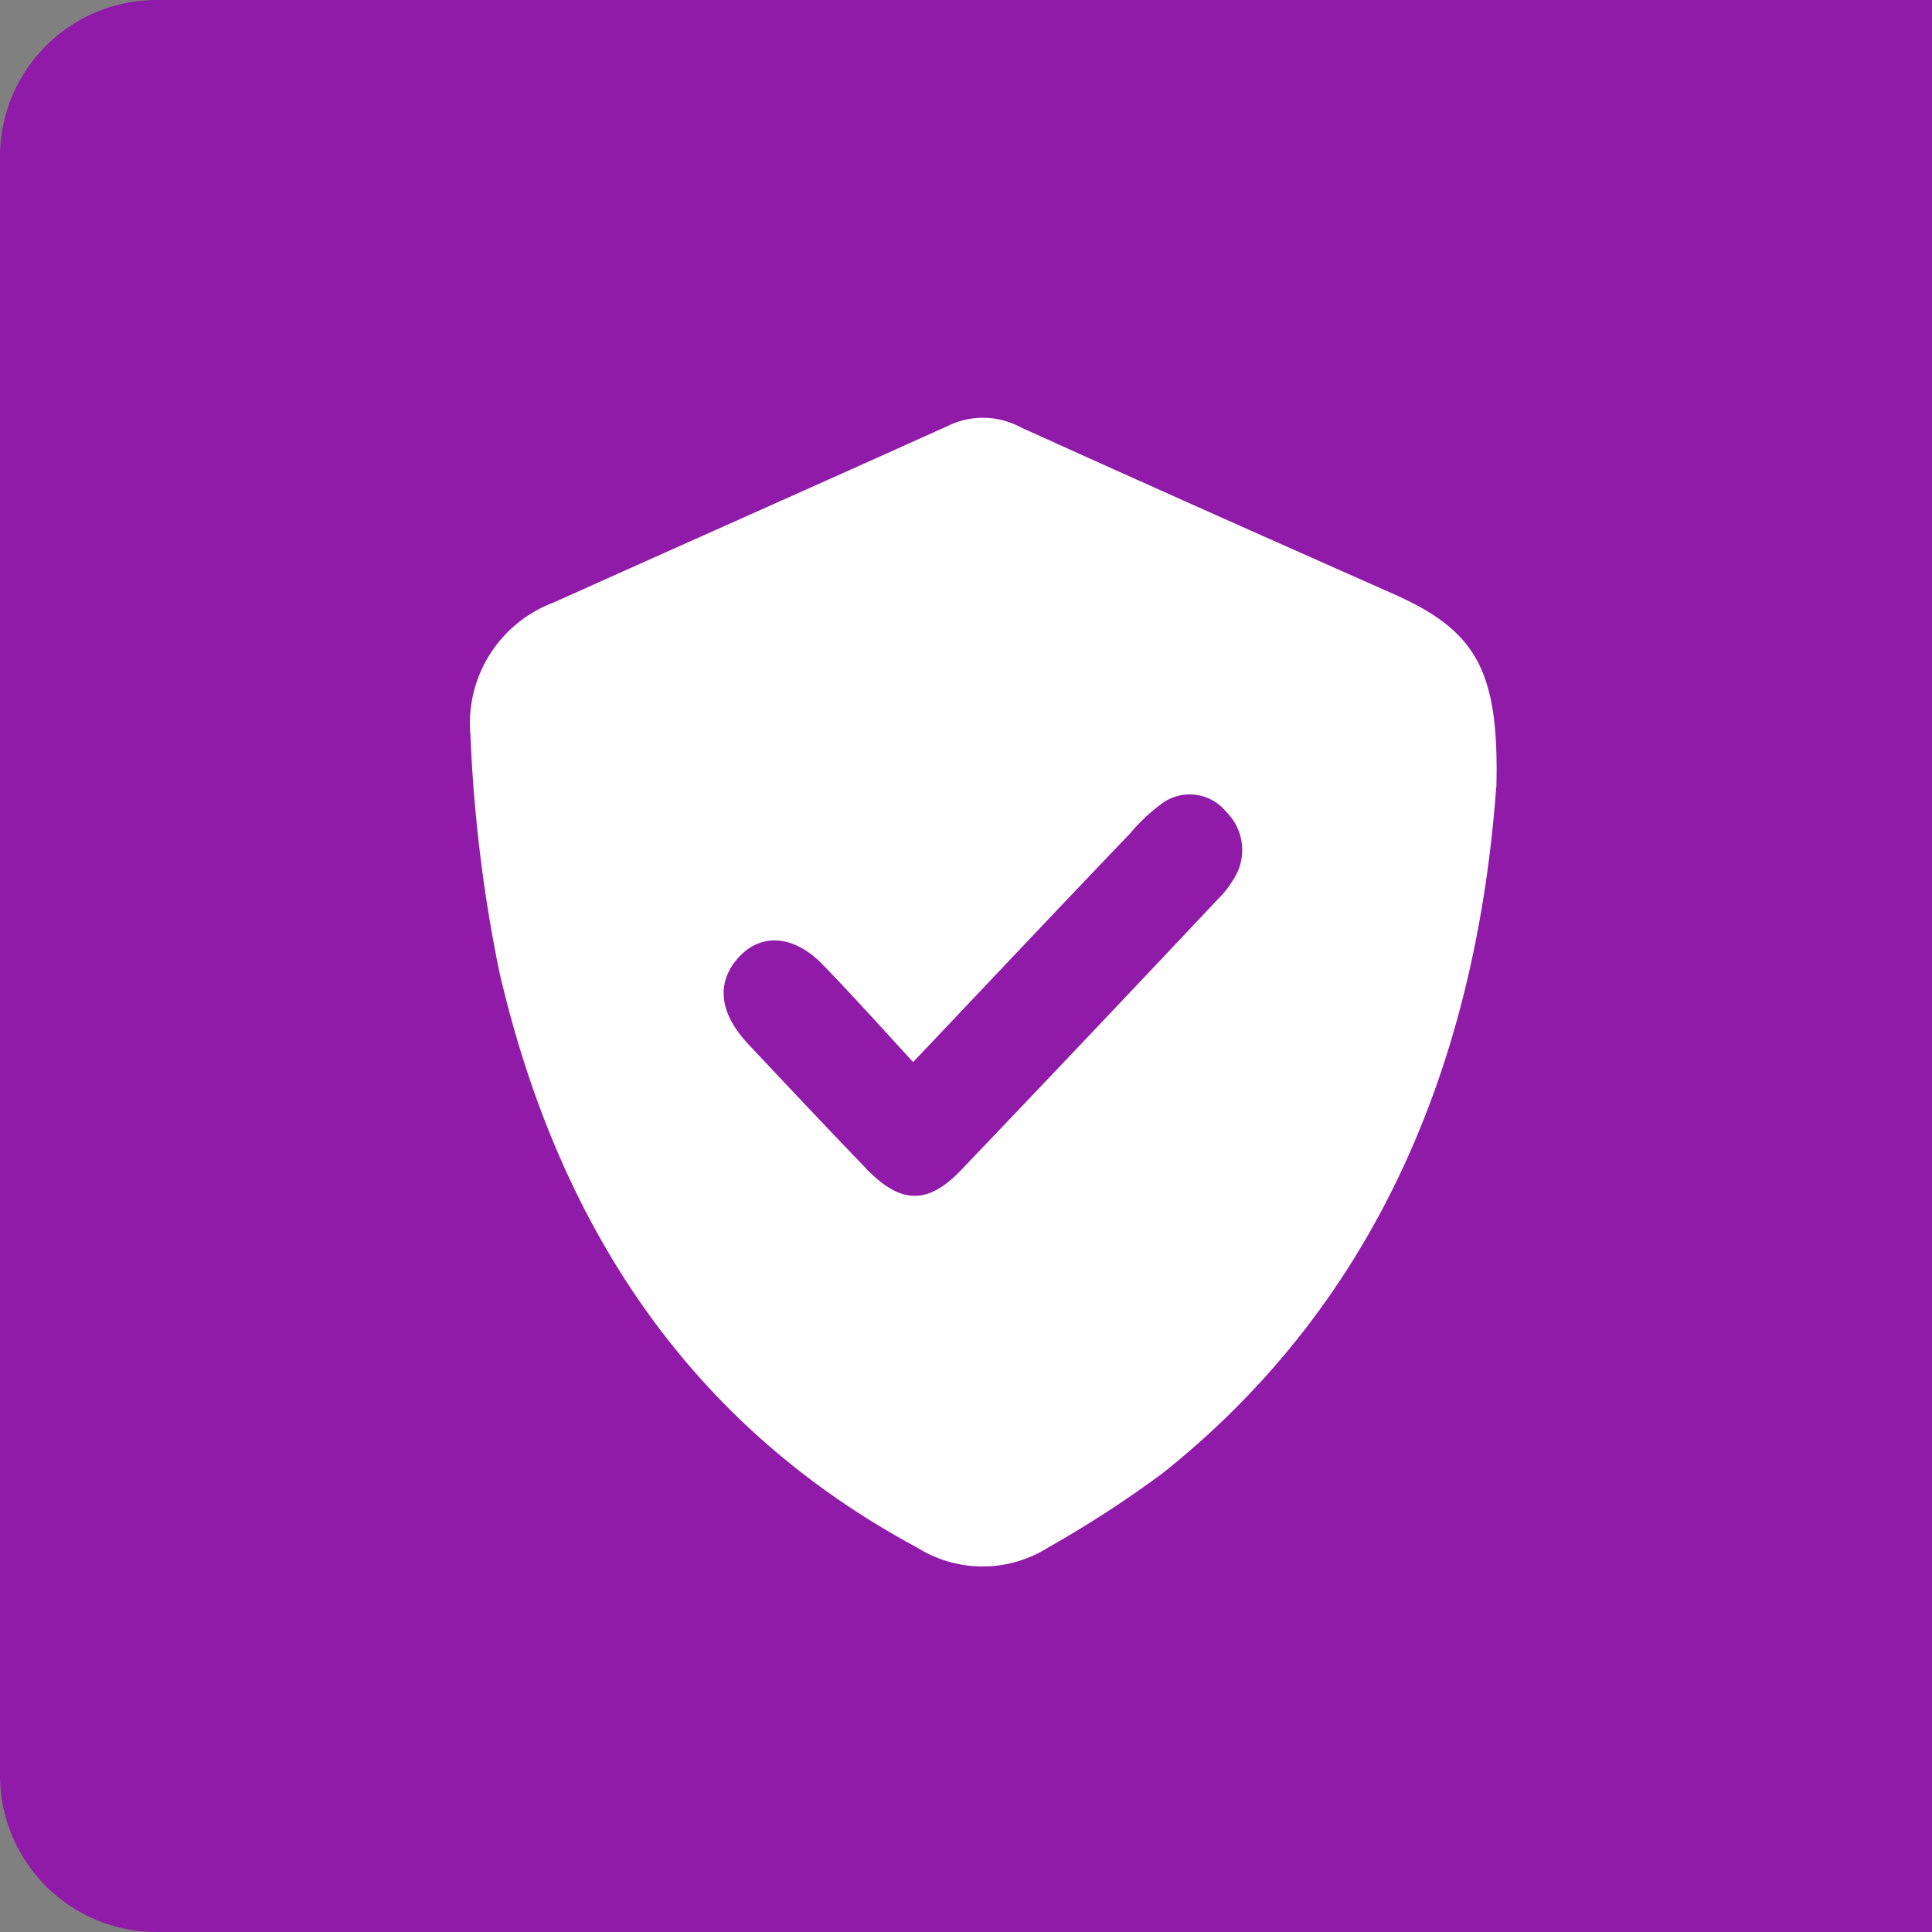<svg xmlns="http://www.w3.org/2000/svg" width="37" height="37" viewBox="0 0 37 37"><rect x="0" y="0" width="37" height="37" fill="#808080" stroke="none"/><defs><style>.a{fill:#911ba9;}.b{fill:#fff;}</style></defs><path class="a" d="M3,0H37a0,0,0,0,1,0,0V37a0,0,0,0,1,0,0H3a3,3,0,0,1-3-3V3A3,3,0,0,1,3,0Z"/><g transform="translate(1 1)"><path class="b" d="M27.487,14.583c-.369,5-2.125,9.741-6.394,13.137a21.532,21.532,0,0,1-2.183,1.417,2.354,2.354,0,0,1-2.5.01c-4.337-2.329-6.879-6.132-8.014-11.032a28.2,28.2,0,0,1-.553-4.531,2.469,2.469,0,0,1,1.591-2.542c2.523-1.135,5.045-2.251,7.558-3.386a1.522,1.522,0,0,1,1.387.029c2.377,1.077,4.754,2.135,7.141,3.192,1.572.7,2.028,1.446,1.97,3.706ZM16.32,19.842c-.621-.679-1.164-1.281-1.727-1.863s-1.193-.611-1.62-.136-.369,1.058.184,1.649c.757.805,1.514,1.611,2.28,2.406.65.669,1.174.679,1.814,0q2.474-2.591,4.929-5.2a1.6,1.6,0,0,0,.252-.32,1.028,1.028,0,0,0-.116-1.329.9.9,0,0,0-1.261-.136,3.483,3.483,0,0,0-.582.553C19.1,16.9,17.746,18.338,16.32,19.842Z" transform="translate(0.167 -0.502)"/></g></svg>